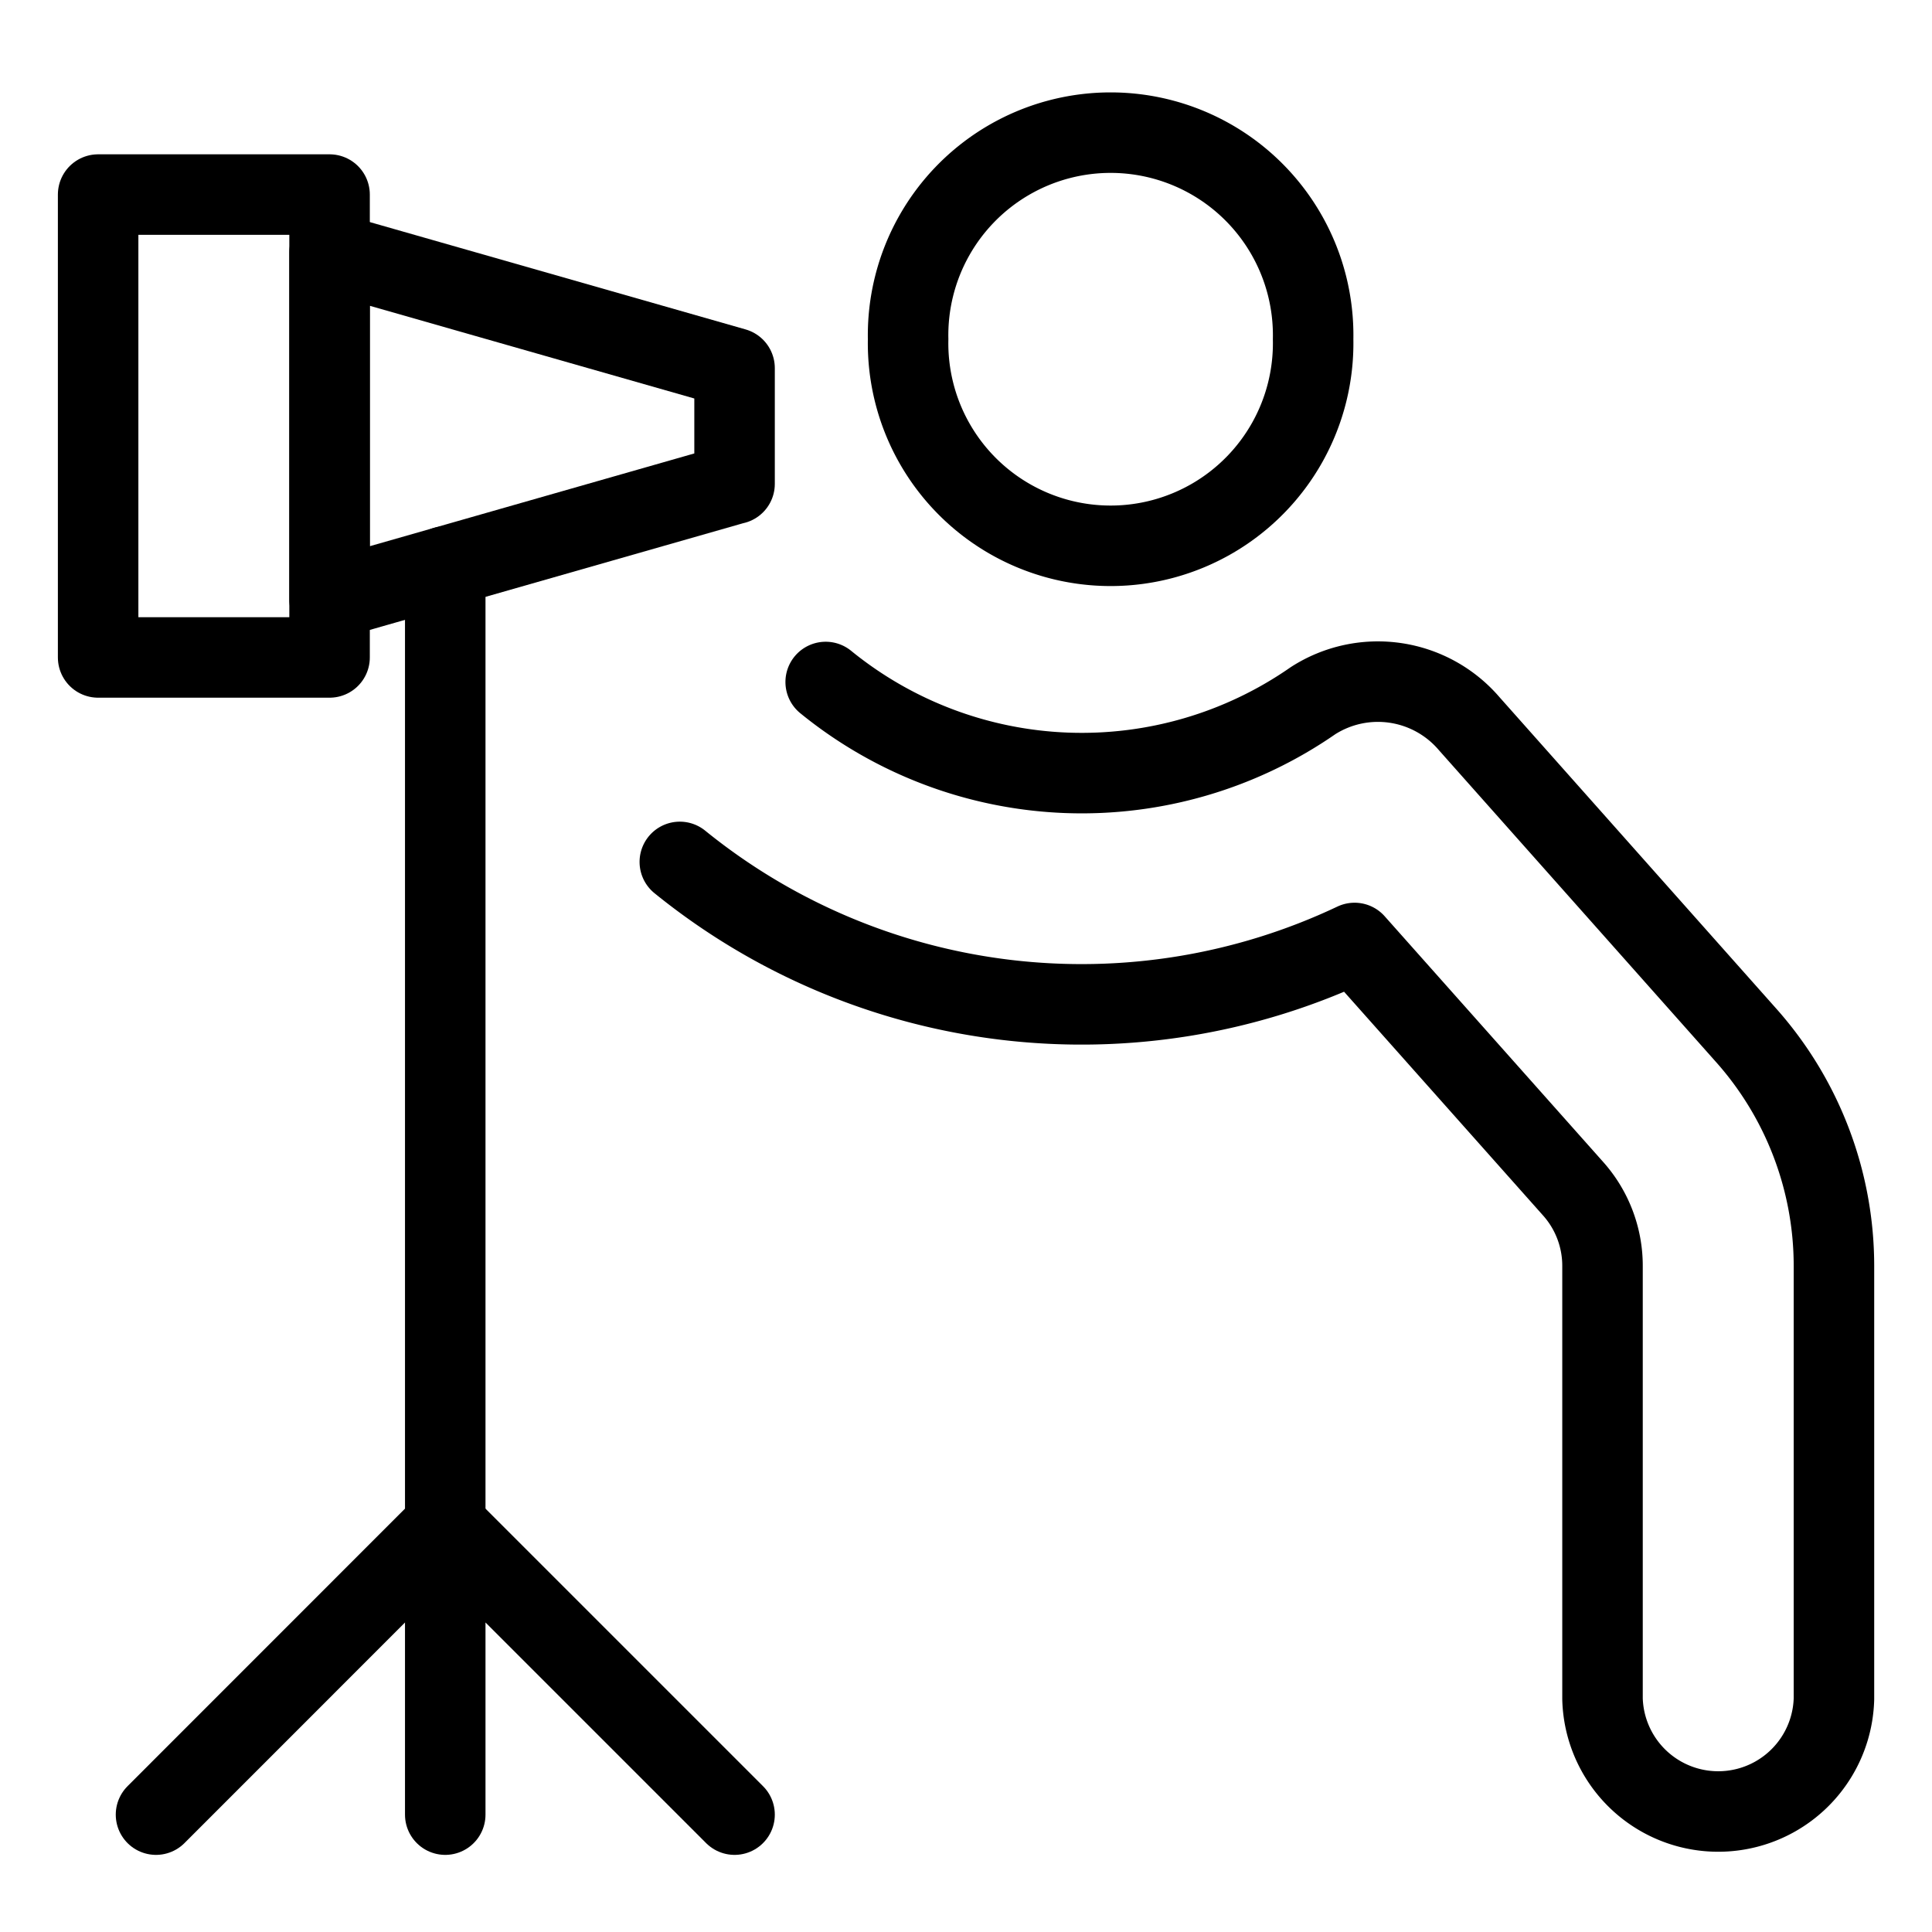 <svg width="24" height="24" id="Landmarks-Telescope-Person--Streamline-Ultimate" xmlns="http://www.w3.org/2000/svg" viewBox="-0.5 -0.5 24 24"><desc>Landmarks Telescope Person Streamline Icon: https://streamlinehq.com</desc><path stroke-width="1" stroke-linejoin="round" stroke-linecap="round" stroke="#000000" fill="none" d="M9.757 7.972a5.036 5.036 0 0 0 6.054 0.232 1.492 1.492 0 0 1 1.941 0.287l3.44 3.871a4.312 4.312 0 0 1 1.09 2.865v5.376a1.438 1.438 0 0 1 -2.875 0v-5.376a1.438 1.438 0 0 0 -0.363 -0.958l-2.717 -3.055a7.923 7.923 0 0 1 -8.382 -1.007"></path><path stroke-width="1" stroke-linejoin="round" stroke-linecap="round" stroke="#000000" fill="none" d="M0.719 1.917h2.875v5.75h-2.875z"></path><path stroke-width="1" stroke-linejoin="round" stroke-linecap="round" stroke="#000000" fill="none" d="m8.625 5.51 -5.031 1.438 0 -4.312L8.625 4.073l0 1.438z"></path><path stroke-width="1" stroke-linejoin="round" stroke-linecap="round" stroke="#000000" fill="none" d="m5.031 6.537 0 11.911L1.438 22.042"></path><path stroke-width="1" stroke-linejoin="round" stroke-linecap="round" stroke="#000000" fill="none" d="m5.031 22.042 0 -3.594L8.625 22.042"></path><path stroke-width="1" stroke-linejoin="round" stroke-linecap="round" stroke="#000000" fill="none" d="M10.781 3.714a2.516 2.516 0 1 0 5.031 0 2.516 2.516 0 1 0 -5.031 0Z"></path></svg>